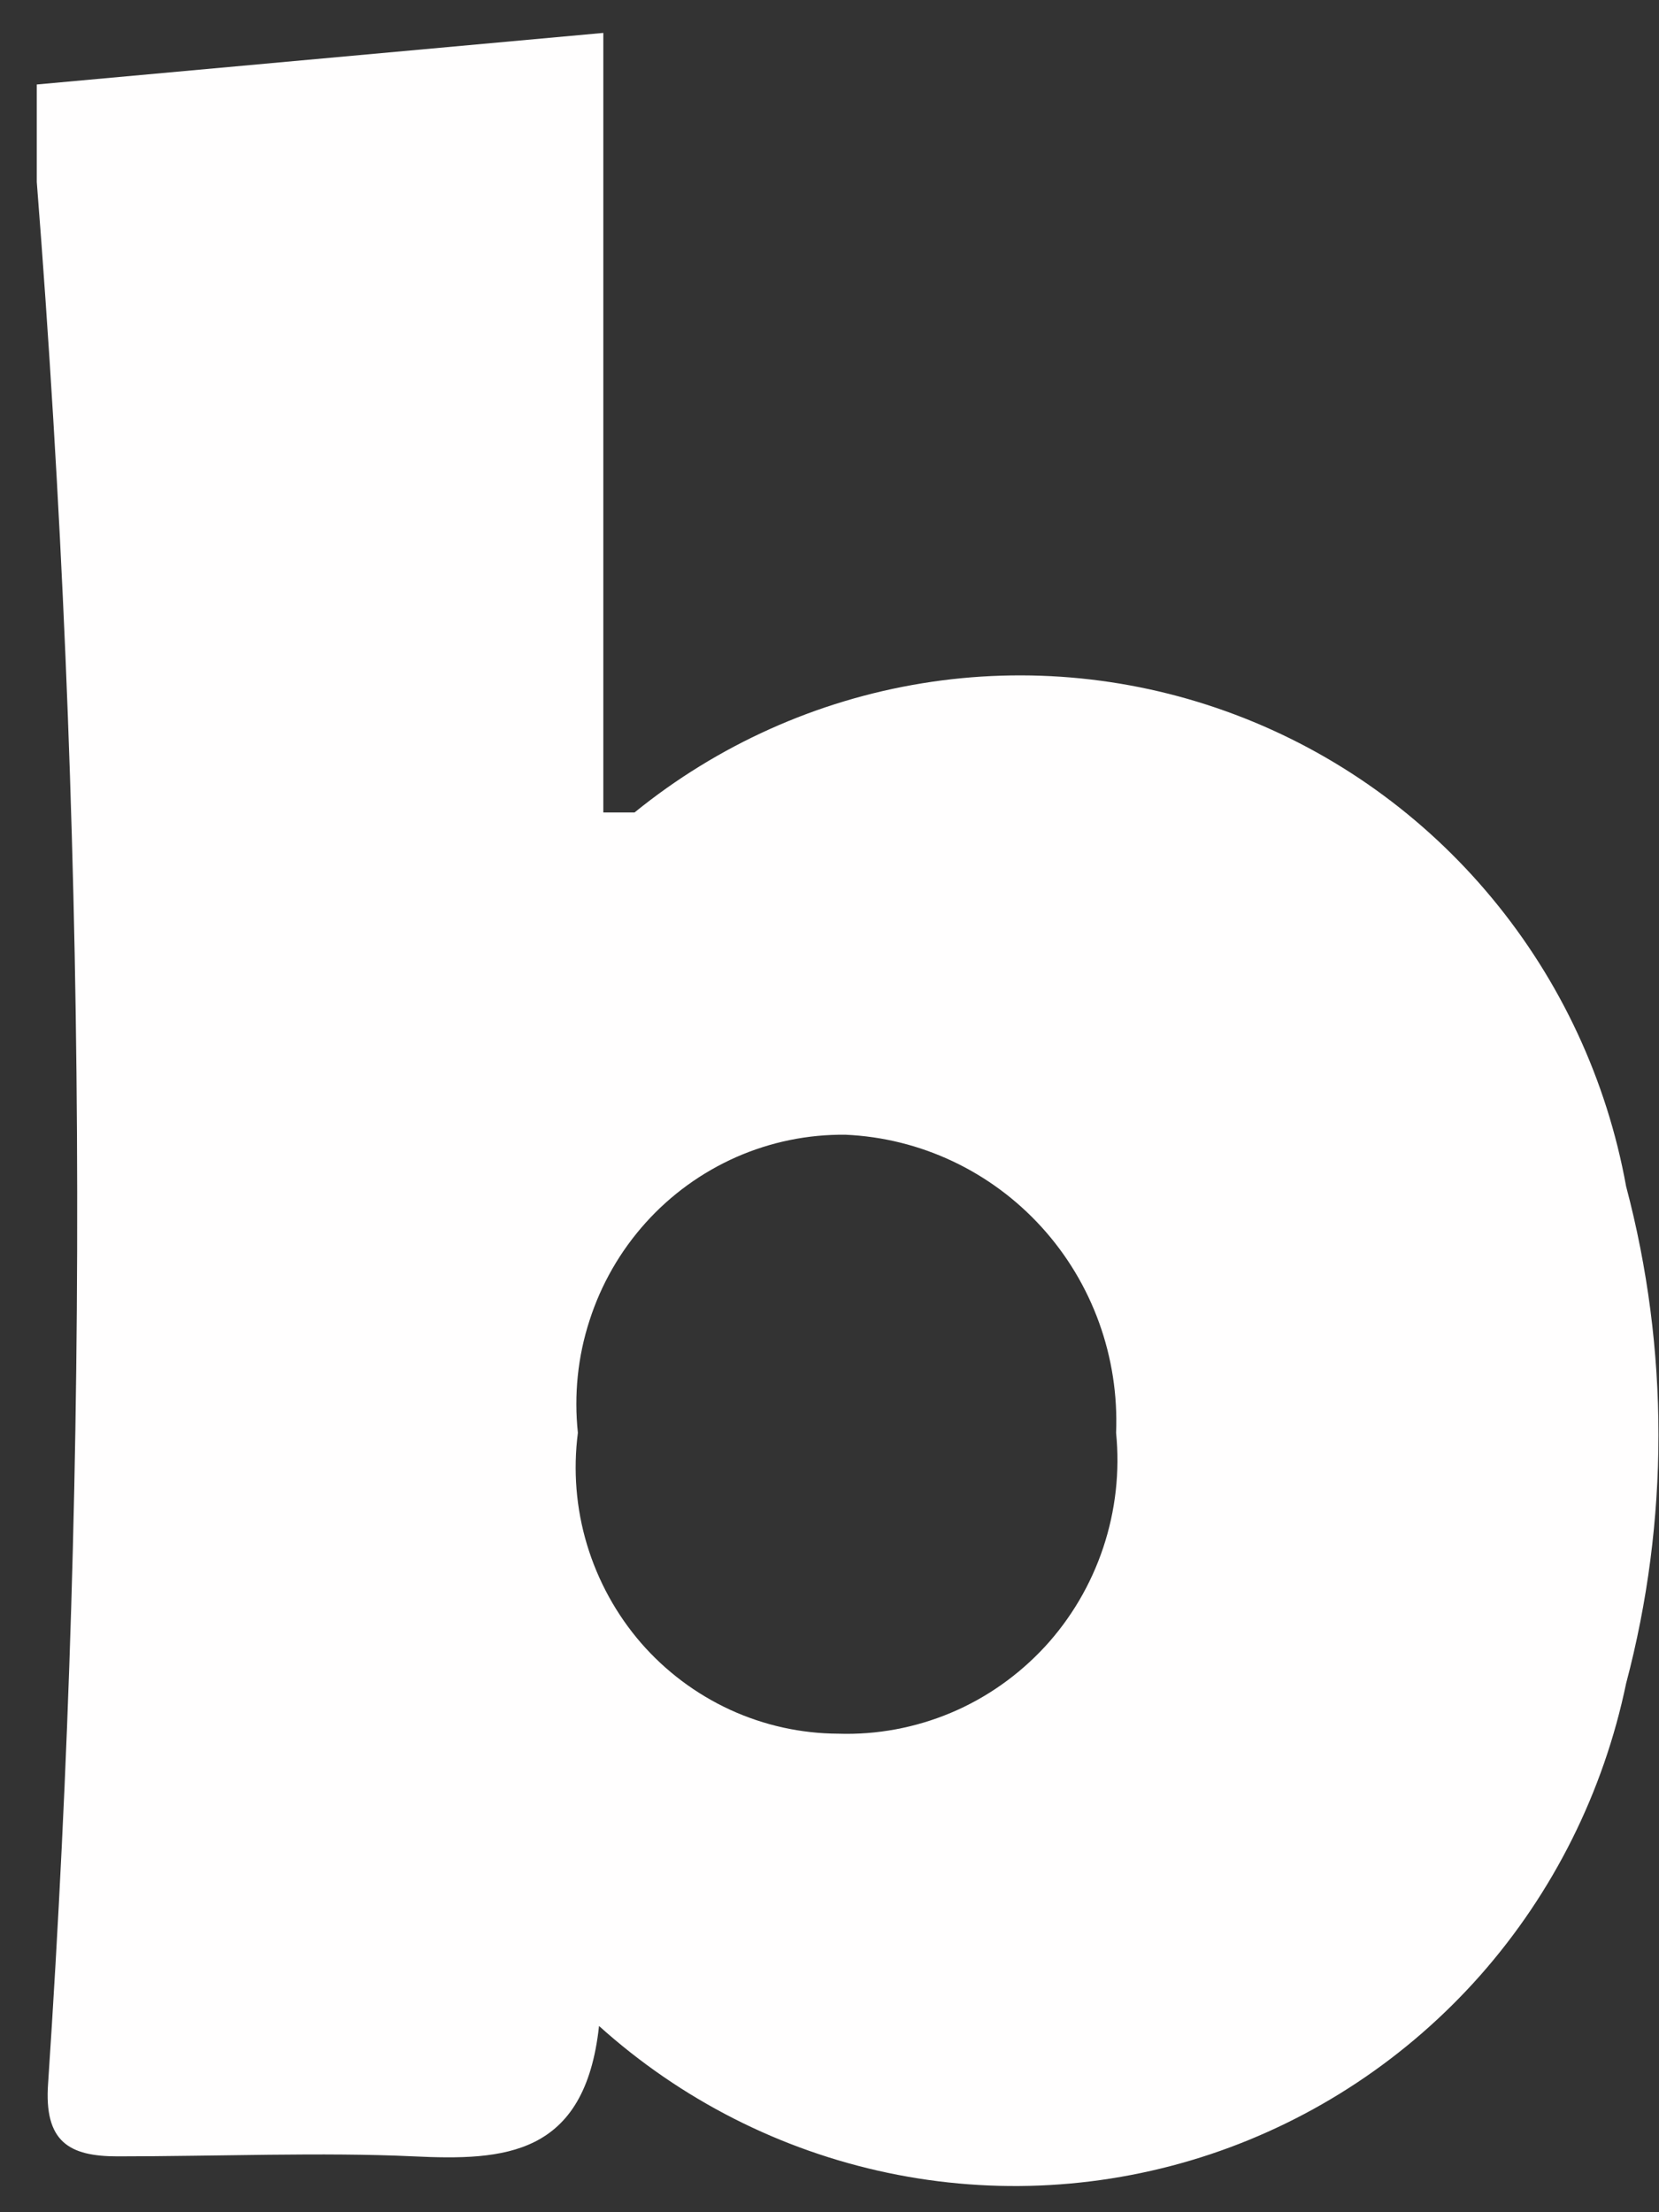 <?xml version="1.0" encoding="UTF-8" standalone="no"?><svg width='12' height='16' viewBox='0 0 12 16' fill='none' xmlns='http://www.w3.org/2000/svg'>
<rect x="0" y="0" width="12" height="16" fill="#333333" stroke="none"/>
<path d='M4.333 14.653C4.231 15.596 3.647 15.627 2.991 15.596C2.335 15.565 1.567 15.596 0.85 15.596C0.501 15.596 0.317 15.492 0.348 15.067C0.654 10.488 0.626 5.892 0.266 1.316C0.266 1.119 0.266 0.922 0.266 0.611L4.364 0.238V5.876C4.467 5.876 4.549 5.876 4.59 5.876C5.191 5.388 5.908 5.066 6.67 4.942C7.431 4.818 8.212 4.896 8.935 5.169C9.657 5.441 10.298 5.899 10.793 6.497C11.289 7.095 11.623 7.813 11.762 8.58C12.074 9.758 12.074 10.998 11.762 12.176C11.599 12.96 11.236 13.688 10.708 14.286C10.18 14.883 9.506 15.33 8.754 15.581C8.001 15.832 7.196 15.878 6.421 15.715C5.645 15.552 4.925 15.186 4.333 14.653ZM4.18 10.363C4.145 10.634 4.167 10.91 4.246 11.172C4.325 11.434 4.458 11.676 4.636 11.882C4.814 12.087 5.034 12.252 5.281 12.366C5.527 12.479 5.794 12.538 6.065 12.539C6.343 12.548 6.621 12.496 6.878 12.388C7.135 12.28 7.366 12.117 7.557 11.911C7.747 11.705 7.891 11.46 7.98 11.193C8.069 10.926 8.101 10.643 8.073 10.363C8.095 9.815 7.902 9.28 7.535 8.876C7.168 8.472 6.658 8.231 6.116 8.207C5.844 8.204 5.575 8.259 5.325 8.369C5.076 8.479 4.852 8.641 4.669 8.845C4.486 9.049 4.348 9.289 4.264 9.551C4.179 9.812 4.151 10.089 4.18 10.363Z' fill='#FFFEFE'/>
</svg>
